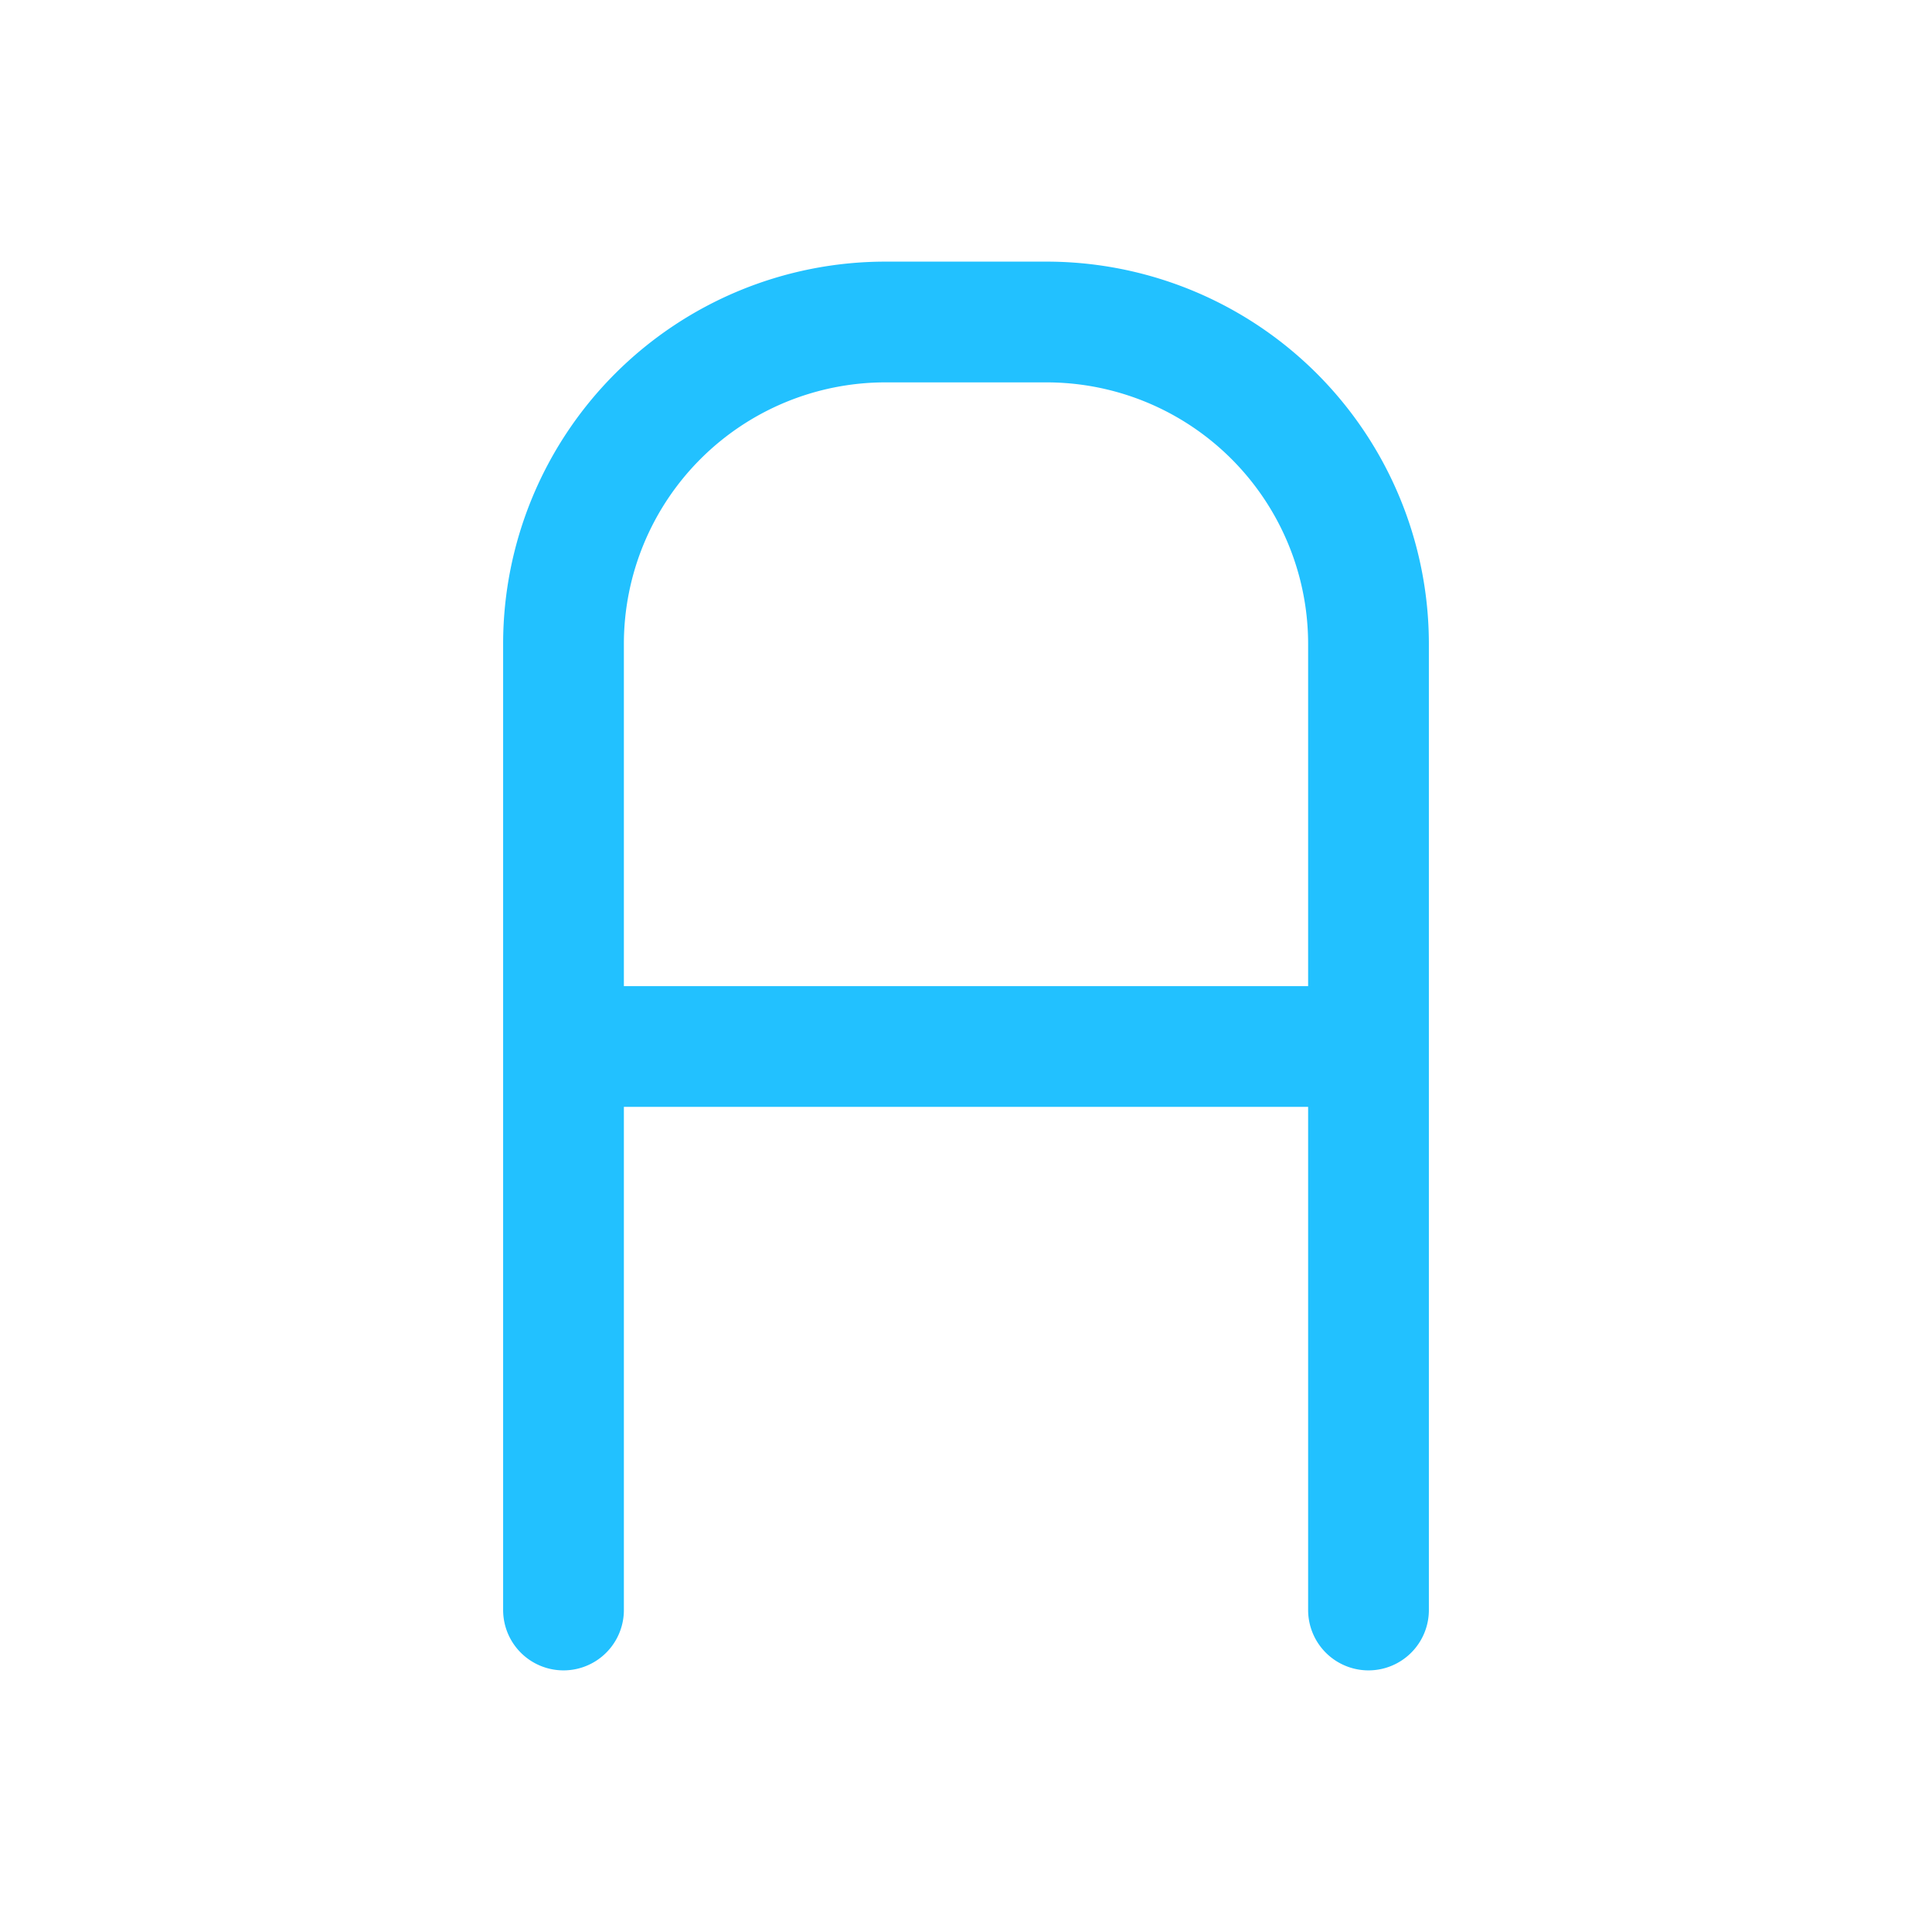 <svg xmlns="http://www.w3.org/2000/svg" width="44" height="44" viewBox="0 0 24 24" stroke-width="1.5" stroke="#22c1ff" fill="none" stroke-linecap="round" stroke-linejoin="round"><path d="M7 20V8a4 4 0 0 1 4-4h2a4 4 0 0 1 4 4v12M7 13h10"/></svg>